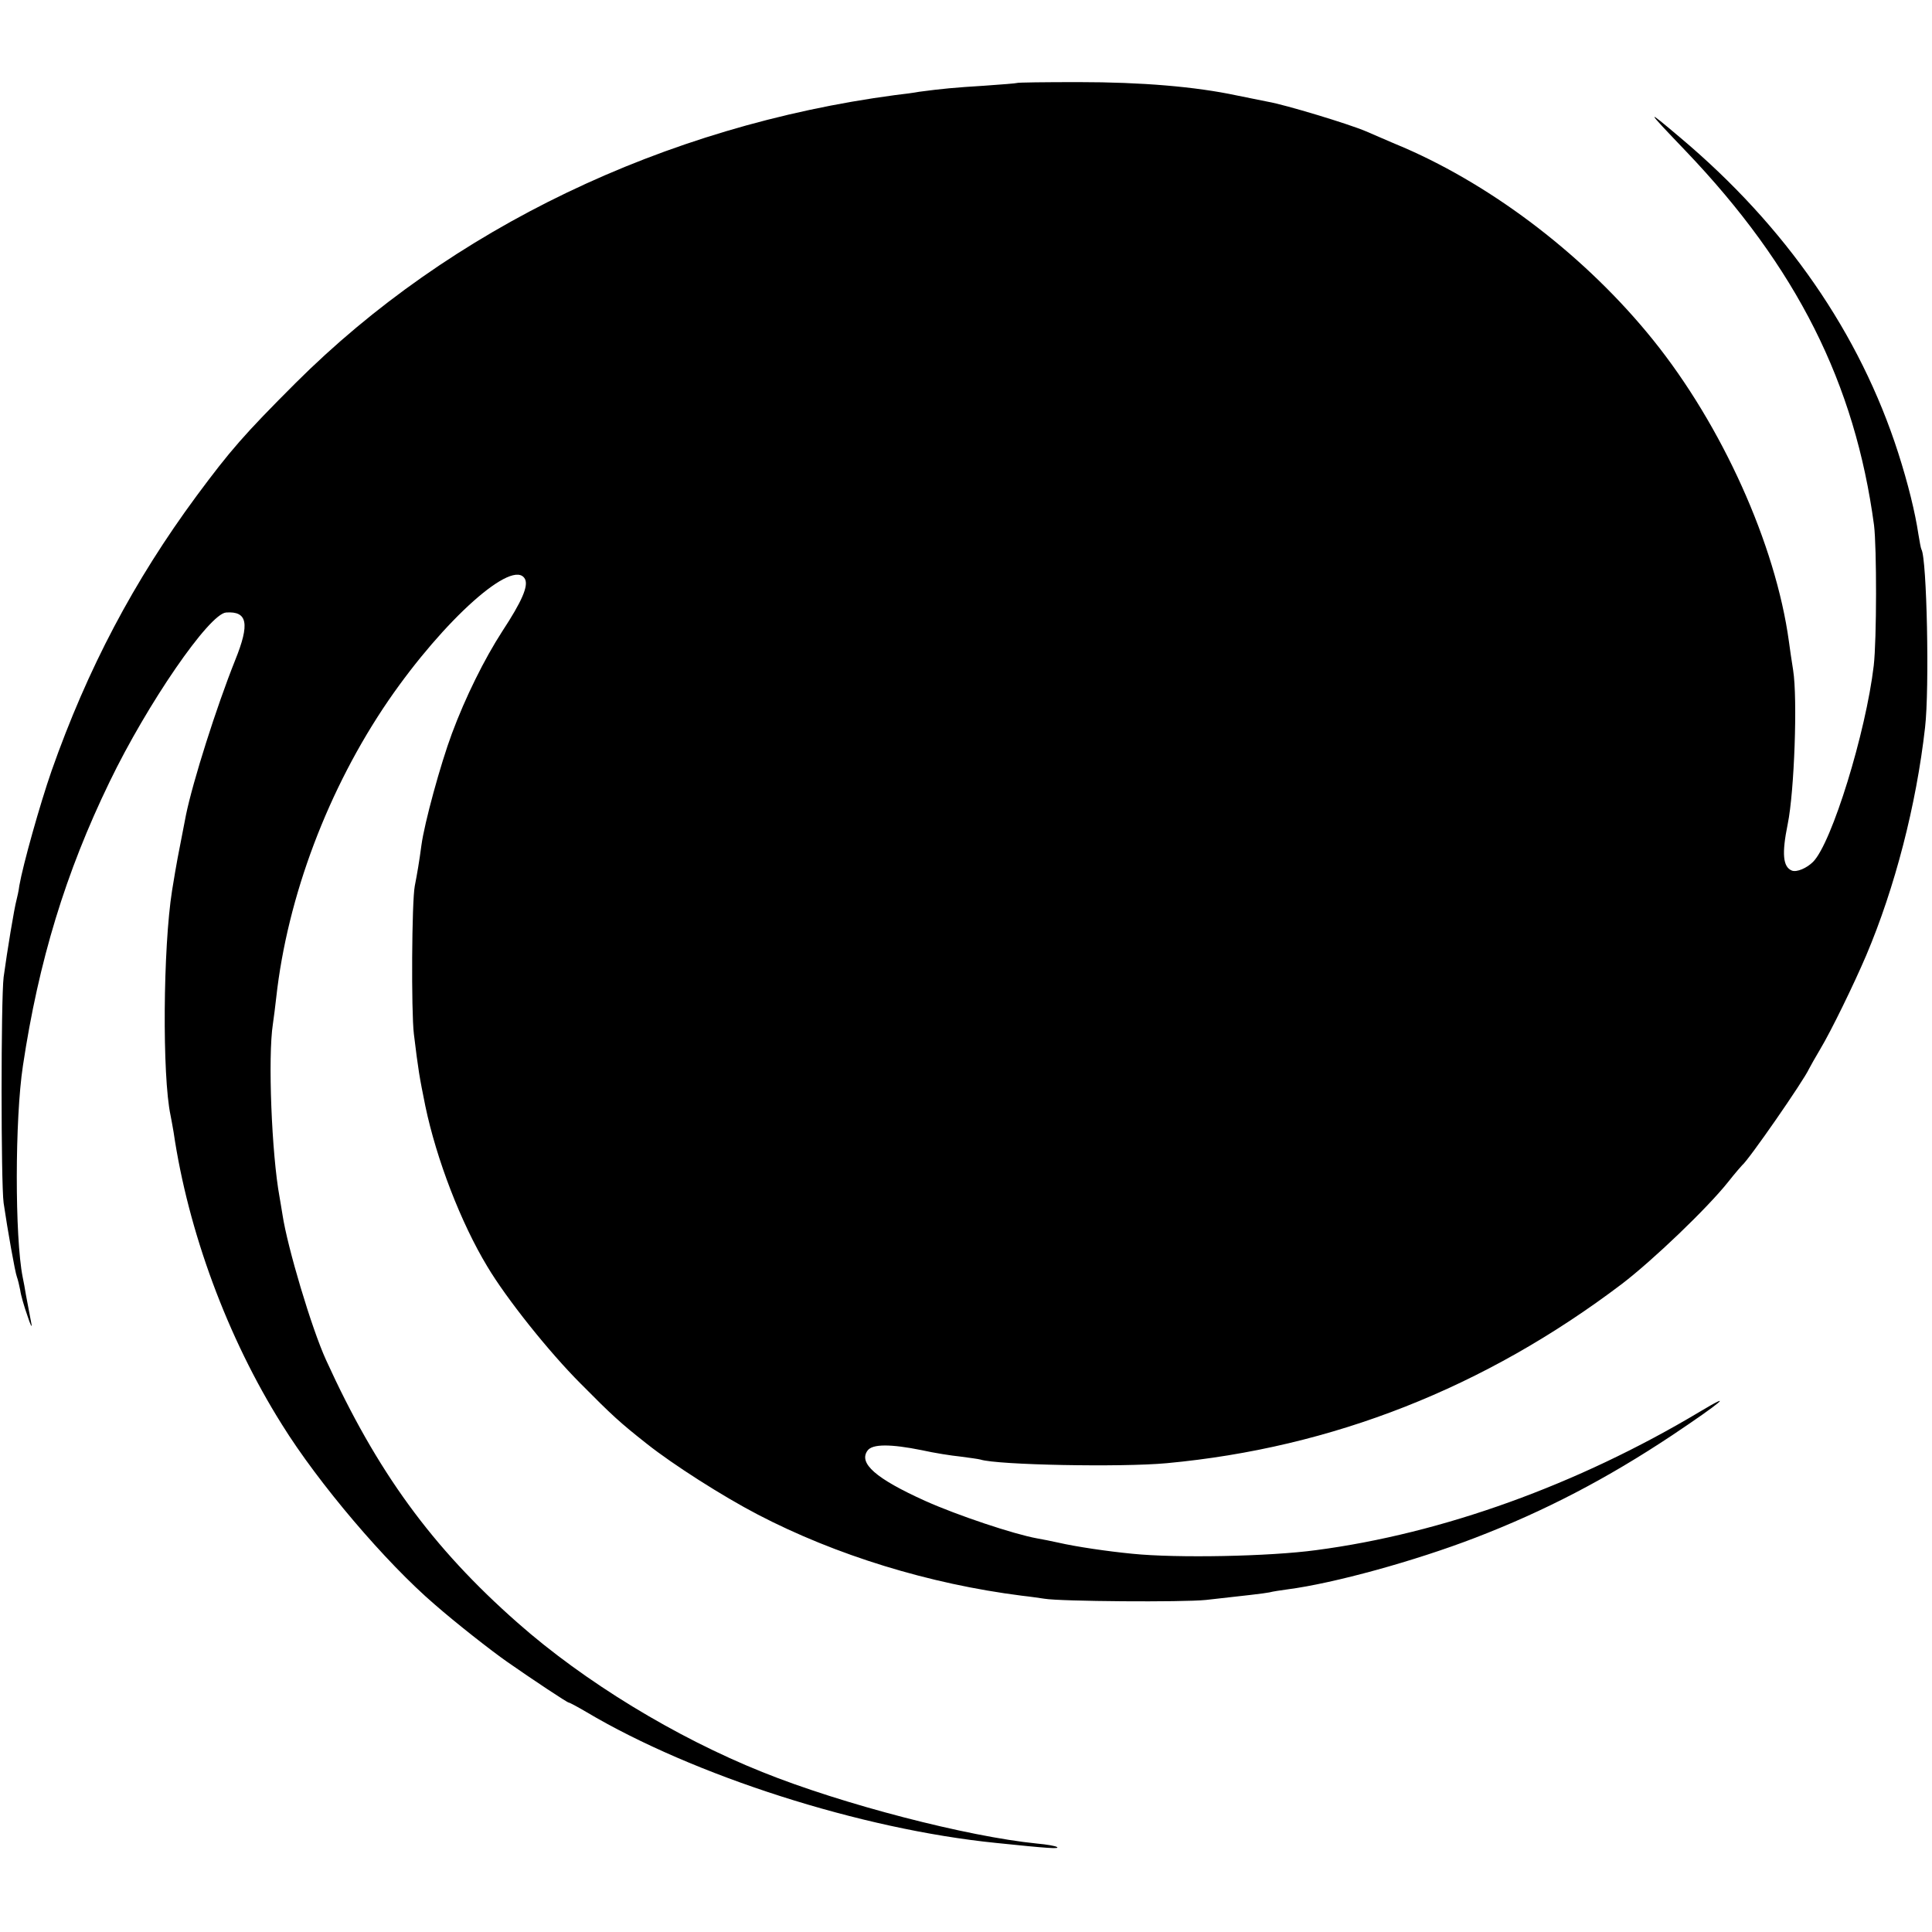 <?xml version="1.0" standalone="no"?>
<!DOCTYPE svg PUBLIC "-//W3C//DTD SVG 20010904//EN"
 "http://www.w3.org/TR/2001/REC-SVG-20010904/DTD/svg10.dtd">
<svg version="1.0" xmlns="http://www.w3.org/2000/svg"
 width="640pt" height="640pt" viewBox="0 0 640 640"
 preserveAspectRatio="xMidYMid meet">
<g transform="translate(0,640) scale(0.1,-0.1)"
fill="#000000" stroke="none">
<path d="M3368 6125 c-1 -1 -50 -5 -108 -9 -98 -6 -140 -10 -215 -20 -16 -3
-52 -8 -80 -11 -765 -102 -1473 -442 -1986 -954 -171 -171 -216 -223 -328
-374 -208 -282 -361 -572 -480 -910 -39 -112 -95 -312 -107 -381 -2 -17 -7
-38 -9 -46 -8 -29 -31 -169 -43 -257 -9 -75 -9 -682 0 -748 13 -89 38 -230 44
-245 3 -8 8 -28 11 -44 2 -16 13 -54 24 -85 10 -31 16 -42 13 -26 -6 31 -7 37
-18 95 -3 19 -8 46 -11 60 -26 131 -26 523 1 700 52 346 141 639 287 940 125
259 330 557 386 561 71 5 79 -37 30 -158 -62 -155 -140 -401 -163 -513 -29
-149 -29 -146 -46 -250 -30 -189 -33 -614 -5 -745 2 -11 7 -36 10 -55 48 -328
178 -681 359 -969 121 -195 344 -457 506 -596 71 -62 187 -153 240 -190 83
-58 199 -135 204 -135 3 0 29 -14 58 -31 355 -211 910 -389 1358 -434 173 -18
209 -20 202 -14 -4 4 -34 9 -67 12 -230 23 -645 130 -910 237 -287 115 -589
299 -810 494 -284 250 -467 502 -635 871 -48 105 -128 374 -144 480 -4 23 -8
50 -10 60 -26 141 -39 464 -22 573 3 20 8 60 11 87 37 335 172 693 372 985
185 269 414 473 452 402 12 -23 -10 -74 -75 -173 -60 -93 -122 -218 -167 -339
-38 -102 -91 -296 -101 -370 -7 -53 -14 -94 -22 -135 -10 -51 -12 -416 -3
-490 15 -123 18 -140 38 -239 37 -177 118 -387 205 -531 63 -106 204 -283 310
-389 104 -105 129 -128 219 -199 87 -69 250 -173 367 -234 259 -135 568 -230
875 -269 28 -3 61 -8 75 -10 52 -9 458 -12 535 -4 135 15 189 21 210 25 11 3
38 7 60 10 154 20 422 94 622 171 229 88 435 195 653 340 163 109 210 149 90
77 -405 -242 -852 -403 -1270 -458 -154 -21 -462 -27 -609 -12 -82 8 -185 23
-246 37 -22 5 -53 11 -70 14 -77 14 -263 76 -370 124 -164 74 -222 125 -191
167 16 22 76 22 180 1 40 -9 97 -18 127 -21 30 -4 60 -8 67 -10 55 -18 467
-26 617 -12 549 51 1054 250 1508 594 102 78 282 250 352 338 22 28 43 52 46
55 20 15 204 280 222 320 4 8 21 38 37 65 36 60 111 214 152 310 95 224 166
498 195 755 15 129 6 561 -12 590 -2 3 -6 26 -10 50 -11 73 -34 167 -67 270
-127 395 -372 750 -723 1045 -116 98 -115 95 18 -44 369 -386 562 -771 625
-1241 9 -74 9 -378 -1 -465 -26 -221 -139 -588 -201 -650 -21 -21 -54 -35 -70
-29 -30 12 -34 56 -14 154 22 107 33 416 18 510 -5 30 -11 73 -14 95 -44 322
-222 716 -450 999 -219 272 -523 506 -825 637 -53 22 -109 47 -126 54 -56 24
-267 88 -325 98 -14 3 -60 12 -104 21 -136 29 -314 44 -523 44 -110 0 -203 -1
-205 -3z"/>
</g>
</svg>
